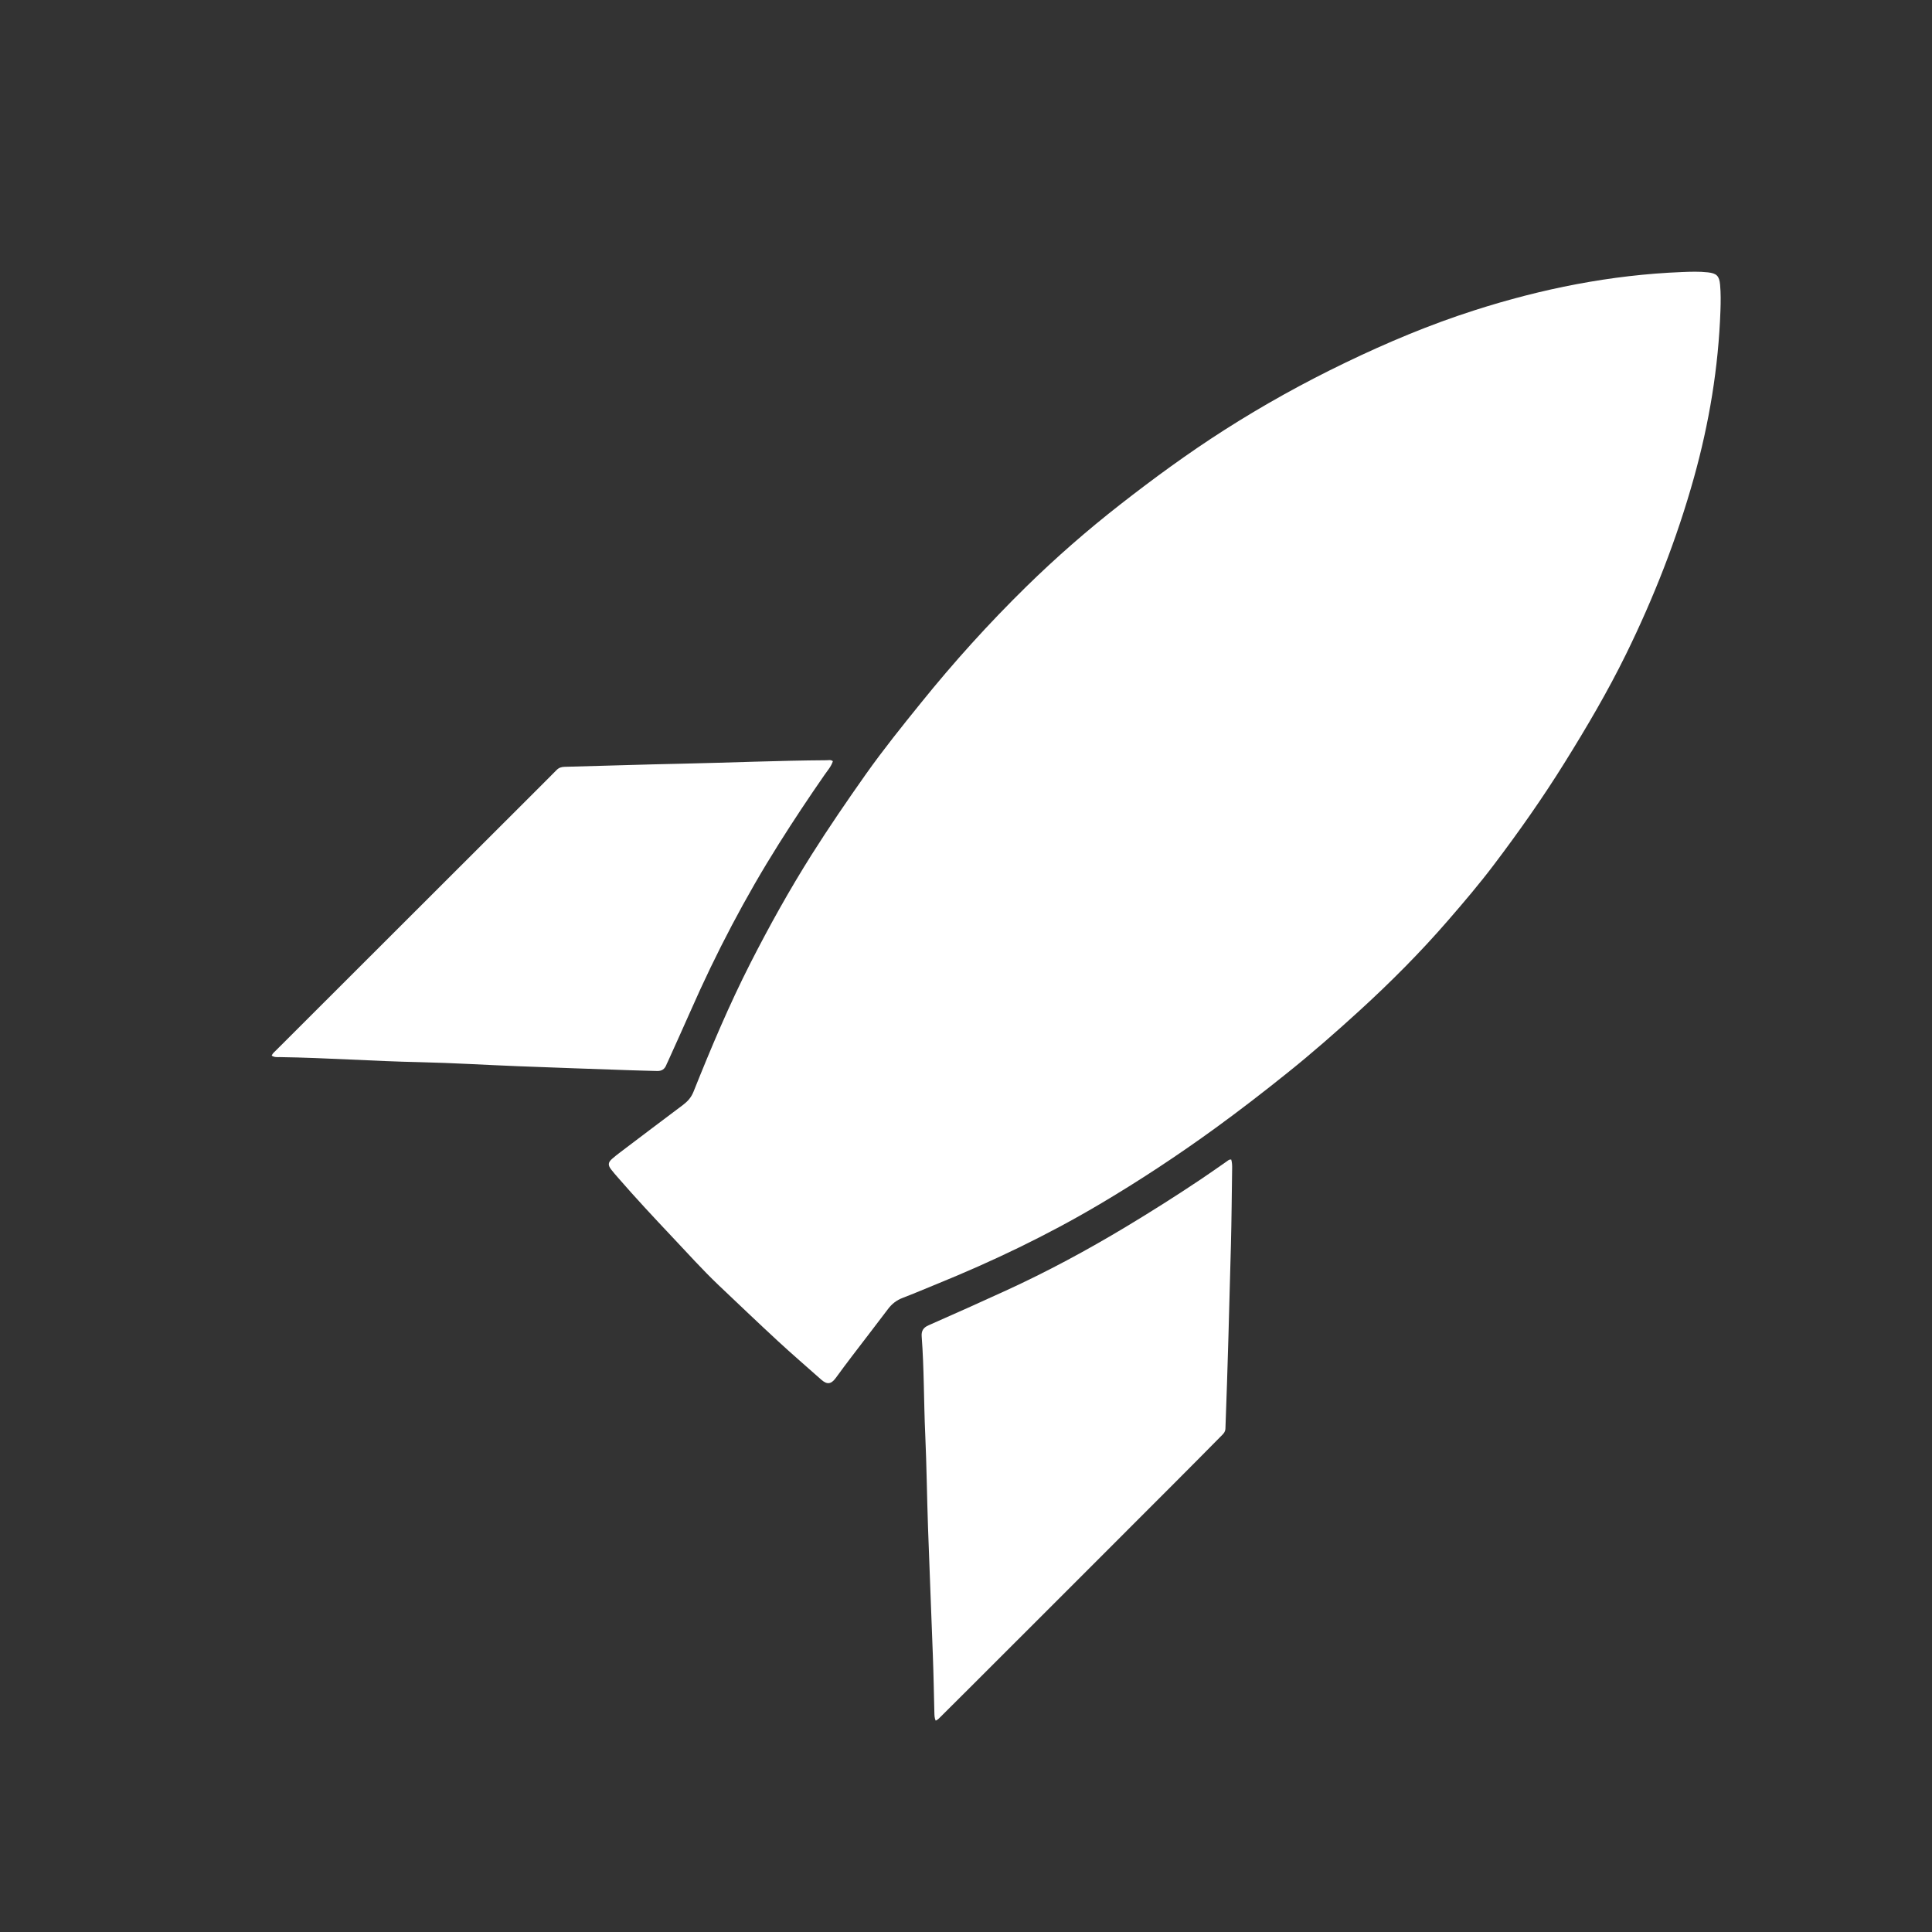 <svg width="32" height="32" viewBox="0 0 32 32" fill="none" xmlns="http://www.w3.org/2000/svg">
<rect x="0" y="0" width="32" height="32" fill="#333333" stroke="none"/>
<g clip-path="url(#clip0_3660_2283)">
<path d="M11.904 21.288C11.633 21.03 11.383 20.751 11.126 20.479C10.826 20.161 10.528 19.842 10.241 19.511C10.2 19.464 10.158 19.417 10.12 19.367C10.067 19.297 10.072 19.252 10.137 19.195C10.181 19.155 10.229 19.119 10.276 19.083C10.622 18.821 10.967 18.56 11.314 18.3C11.39 18.242 11.448 18.178 11.486 18.084C11.775 17.361 12.078 16.642 12.432 15.947C12.743 15.337 13.076 14.739 13.441 14.16C13.729 13.704 14.033 13.26 14.343 12.821C14.63 12.416 14.941 12.029 15.253 11.643C15.798 10.967 16.379 10.324 16.999 9.716C17.491 9.234 18.01 8.781 18.553 8.357C19.11 7.922 19.68 7.505 20.275 7.125C20.923 6.711 21.595 6.338 22.288 6.005C22.979 5.672 23.684 5.376 24.414 5.142C25.535 4.782 26.68 4.553 27.858 4.506C28.002 4.5 28.145 4.495 28.288 4.511C28.432 4.527 28.477 4.57 28.49 4.716C28.503 4.858 28.501 5.002 28.496 5.145C28.463 6.086 28.309 7.009 28.056 7.915C27.774 8.924 27.393 9.896 26.932 10.836C26.628 11.455 26.279 12.048 25.915 12.632C25.553 13.214 25.159 13.774 24.745 14.321C24.505 14.639 24.247 14.942 23.986 15.243C23.527 15.773 23.034 16.268 22.517 16.74C22.127 17.096 21.73 17.444 21.318 17.774C20.931 18.085 20.538 18.388 20.137 18.68C19.512 19.134 18.868 19.559 18.203 19.952C17.34 20.462 16.44 20.892 15.513 21.269C15.325 21.346 15.139 21.425 14.949 21.498C14.851 21.535 14.774 21.595 14.711 21.678C14.513 21.94 14.312 22.2 14.113 22.461C14.022 22.58 13.932 22.701 13.844 22.822C13.767 22.927 13.7 22.938 13.602 22.851C13.361 22.637 13.117 22.427 12.881 22.209C12.552 21.905 12.229 21.596 11.904 21.288Z" fill="white"/>
<path d="M4.5 17.484C4.516 17.445 4.547 17.422 4.573 17.396C6.028 15.942 7.483 14.489 8.938 13.036C9.032 12.942 9.126 12.848 9.219 12.754C9.256 12.716 9.296 12.703 9.35 12.701C10 12.685 10.65 12.662 11.3 12.649C12.097 12.632 12.894 12.597 13.691 12.592C13.725 12.592 13.761 12.58 13.795 12.608C13.768 12.695 13.706 12.763 13.655 12.837C13.396 13.21 13.145 13.588 12.903 13.972C12.345 14.858 11.861 15.783 11.44 16.741C11.315 17.026 11.185 17.308 11.058 17.592C11.05 17.608 11.042 17.623 11.036 17.64C11.008 17.71 10.958 17.742 10.882 17.739C10.739 17.734 10.595 17.733 10.452 17.727C9.83 17.706 9.208 17.684 8.586 17.66C8.044 17.639 7.503 17.605 6.961 17.593C6.185 17.577 5.41 17.52 4.634 17.509C4.591 17.509 4.544 17.515 4.5 17.484L4.5 17.484Z" fill="white"/>
<path d="M15.499 28.5C15.475 28.452 15.478 28.406 15.476 28.362C15.468 28.047 15.463 27.733 15.451 27.419C15.426 26.713 15.395 26.007 15.371 25.302C15.353 24.788 15.348 24.274 15.325 23.761C15.3 23.219 15.307 22.677 15.266 22.136C15.259 22.043 15.293 21.989 15.38 21.951C15.809 21.762 16.236 21.571 16.661 21.376C17.345 21.063 18.005 20.707 18.649 20.32C19.069 20.067 19.482 19.806 19.888 19.534C20.036 19.435 20.181 19.332 20.328 19.23C20.345 19.218 20.359 19.202 20.393 19.206C20.407 19.251 20.409 19.302 20.408 19.352C20.402 19.775 20.399 20.198 20.388 20.621C20.361 21.635 20.335 22.648 20.297 23.661C20.295 23.71 20.273 23.738 20.244 23.767C19.98 24.033 19.718 24.3 19.453 24.564C18.322 25.697 17.189 26.829 16.057 27.96C15.899 28.119 15.739 28.276 15.581 28.434C15.558 28.456 15.539 28.481 15.498 28.5L15.499 28.5Z" fill="white"/>
</g>
<defs>
<clipPath id="clip0_3660_2283">
<rect width="24" height="24" fill="white" transform="translate(4.5 4.5)"/>
</clipPath>
</defs>
</svg>
